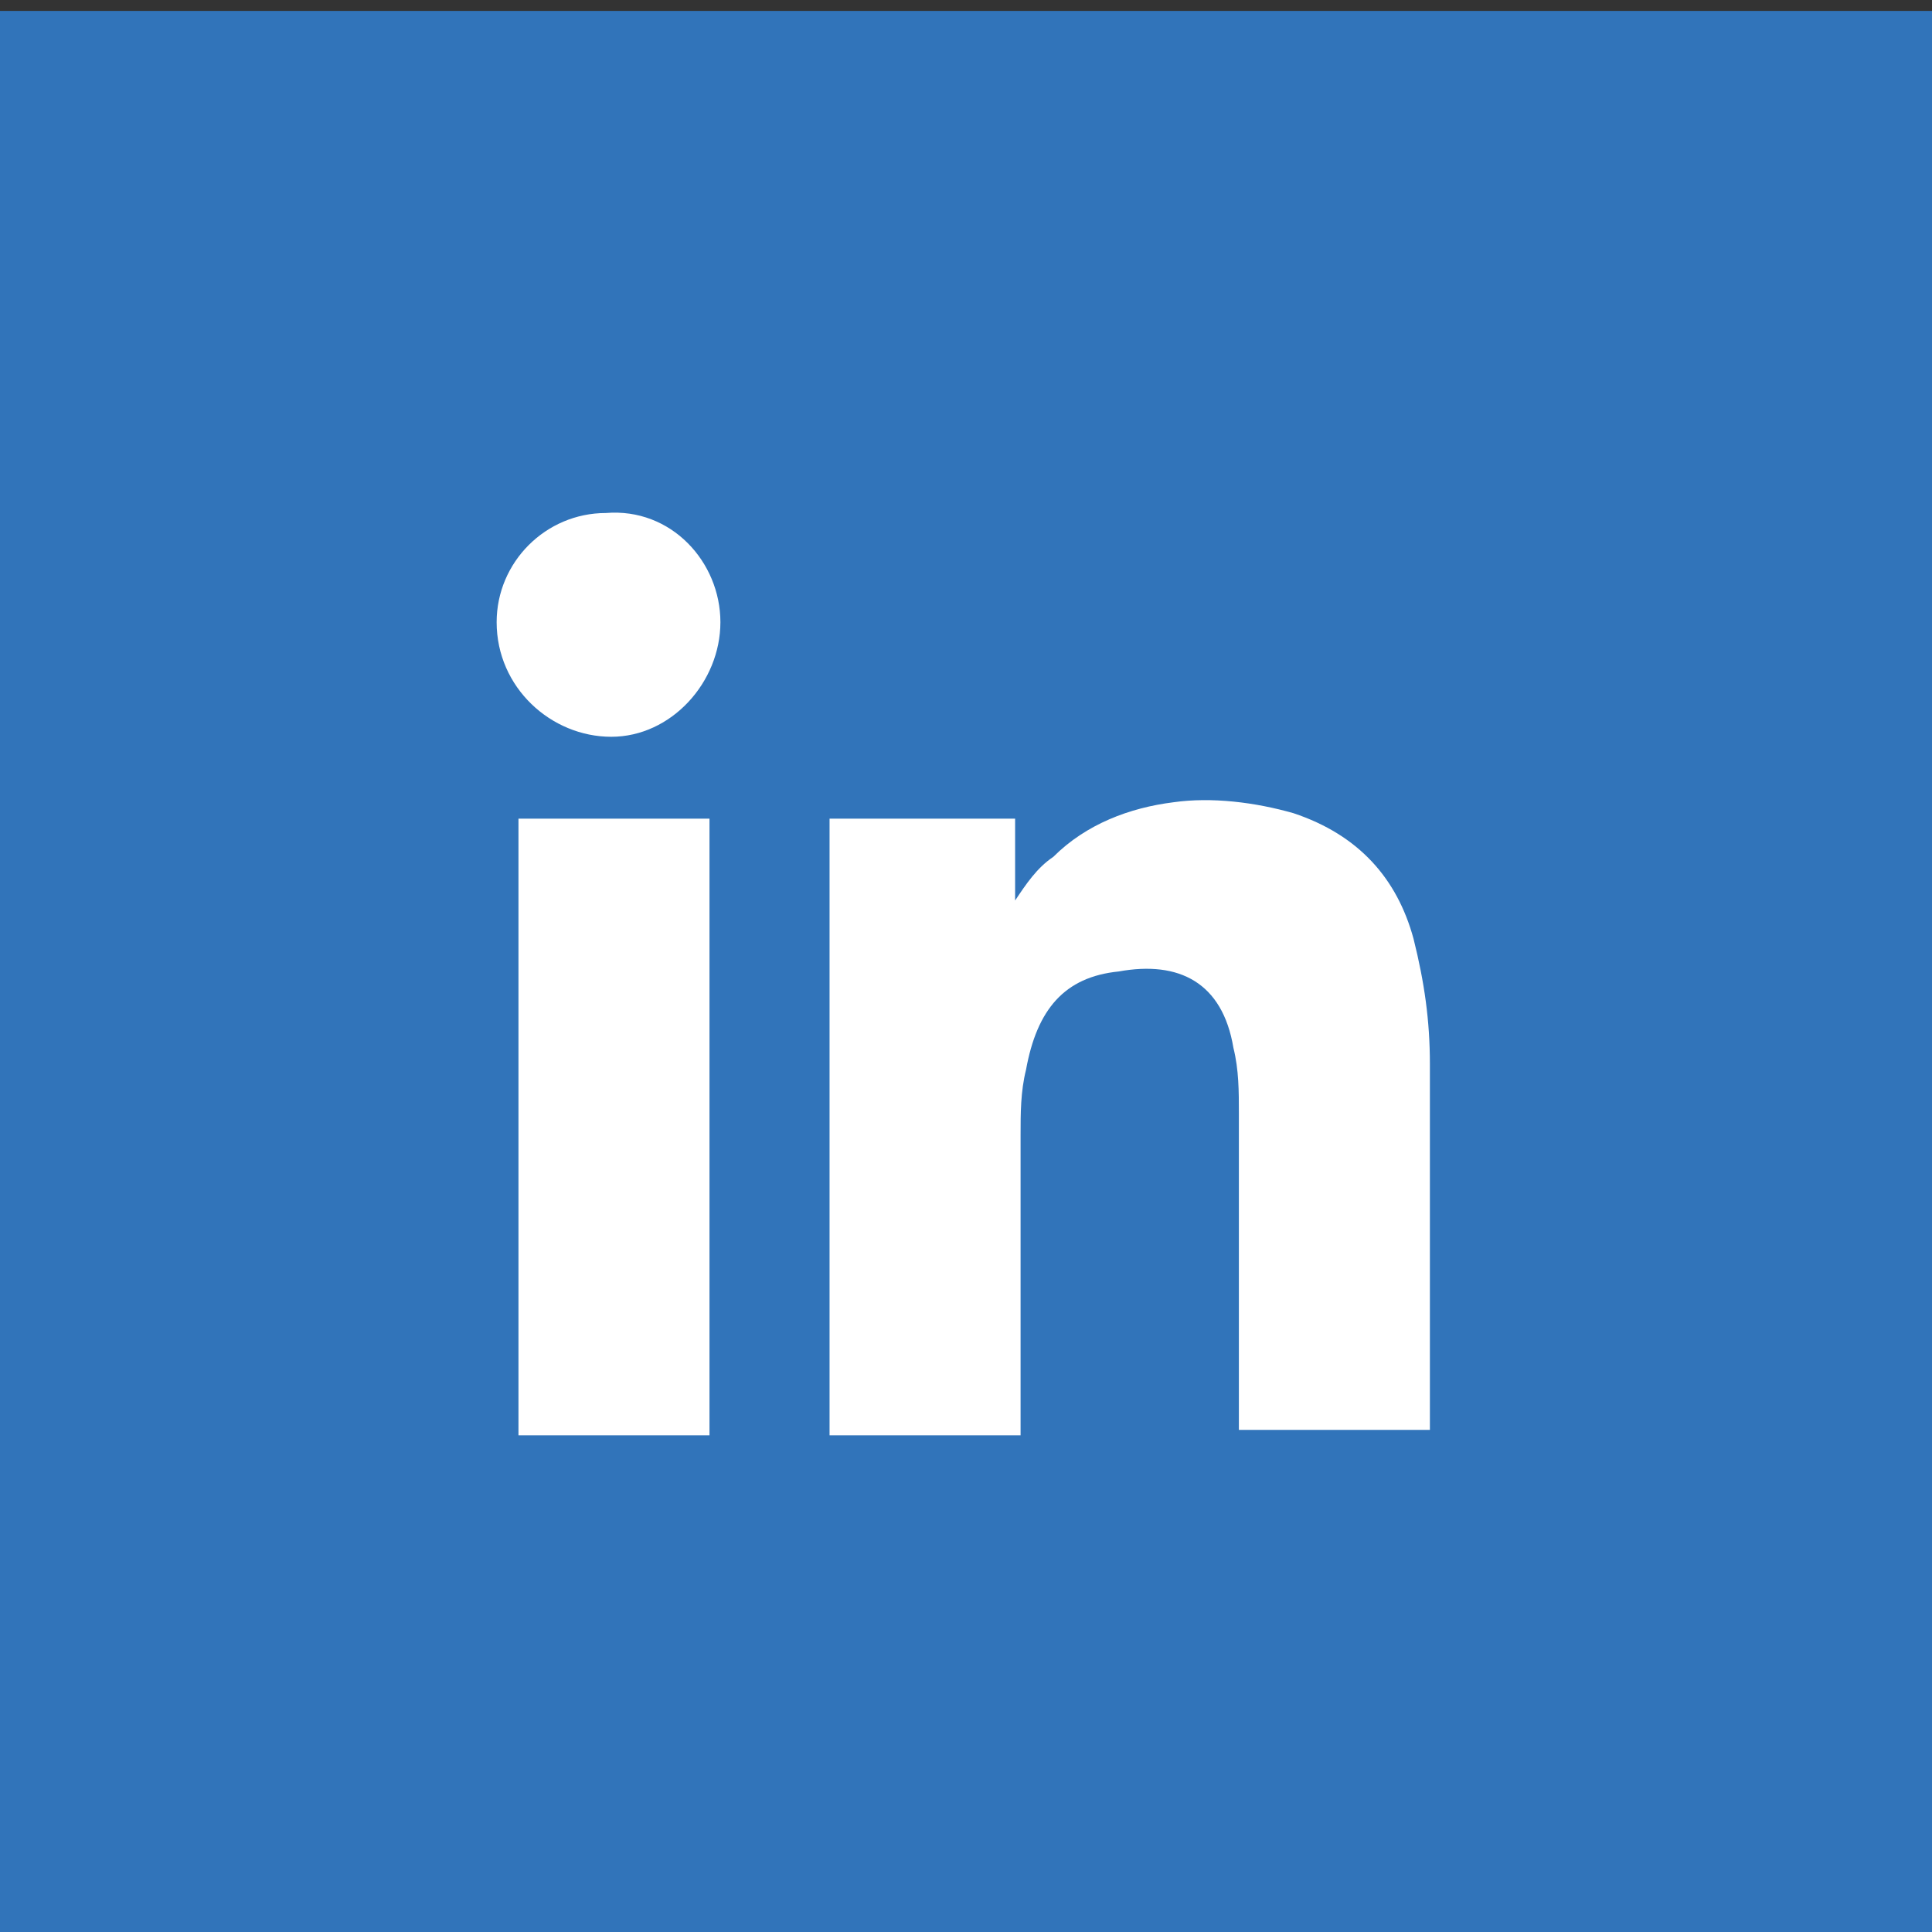 <?xml version="1.0" encoding="utf-8"?>
<!-- Generator: Adobe Illustrator 27.0.0, SVG Export Plug-In . SVG Version: 6.00 Build 0)  -->
<svg version="1.1" id="Layer_1" xmlns="http://www.w3.org/2000/svg" xmlns:xlink="http://www.w3.org/1999/xlink" x="0px" y="0px"
	 viewBox="0 0 35.4 35.4" style="enable-background:new 0 0 35.4 35.4;" xml:space="preserve">
<rect x="0" y="0" width="35.4" height="35.4" fill="#333333" stroke="none"/>
<style type="text/css">
	.st0{fill:#3174BA;}
	.st1{fill:#FFFFFF;}
</style>
<rect x="0" y="0.2" class="st0" width="35.4" height="35.4"/>
<g>
	<path class="st1" d="M18.7,26.3c-1.2,0-2.3,0-3.5,0c0-3.8,0-7.5,0-11.3c1.1,0,2.2,0,3.4,0c0,0.5,0,1,0,1.5c0.2-0.3,0.4-0.6,0.7-0.8
		c0.6-0.6,1.4-0.9,2.2-1c0.7-0.1,1.5,0,2.2,0.2c1.2,0.4,1.9,1.2,2.2,2.3c0.2,0.8,0.3,1.5,0.3,2.3c0,2.2,0,4.4,0,6.6c0,0,0,0.1,0,0.1
		c-1.2,0-2.3,0-3.5,0c0-0.1,0-0.2,0-0.2c0-1.9,0-3.7,0-5.6c0-0.4,0-0.8-0.1-1.2c-0.2-1.2-1-1.6-2.1-1.4c-1,0.1-1.5,0.7-1.7,1.8
		c-0.1,0.4-0.1,0.8-0.1,1.2c0,1.8,0,3.5,0,5.3C18.7,26.2,18.7,26.2,18.7,26.3z"/>
	<path class="st1" d="M13,26.3c-1.2,0-2.3,0-3.5,0c0-3.8,0-7.5,0-11.3c1.2,0,2.3,0,3.5,0C13,18.8,13,22.6,13,26.3z"/>
	<path class="st1" d="M13.2,11.4c0,1.1-0.9,2.1-2,2.1c-1.1,0-2.1-0.9-2.1-2.1c0-1.1,0.9-2,2-2C12.3,9.3,13.2,10.3,13.2,11.4z"/>
</g>
</svg>
